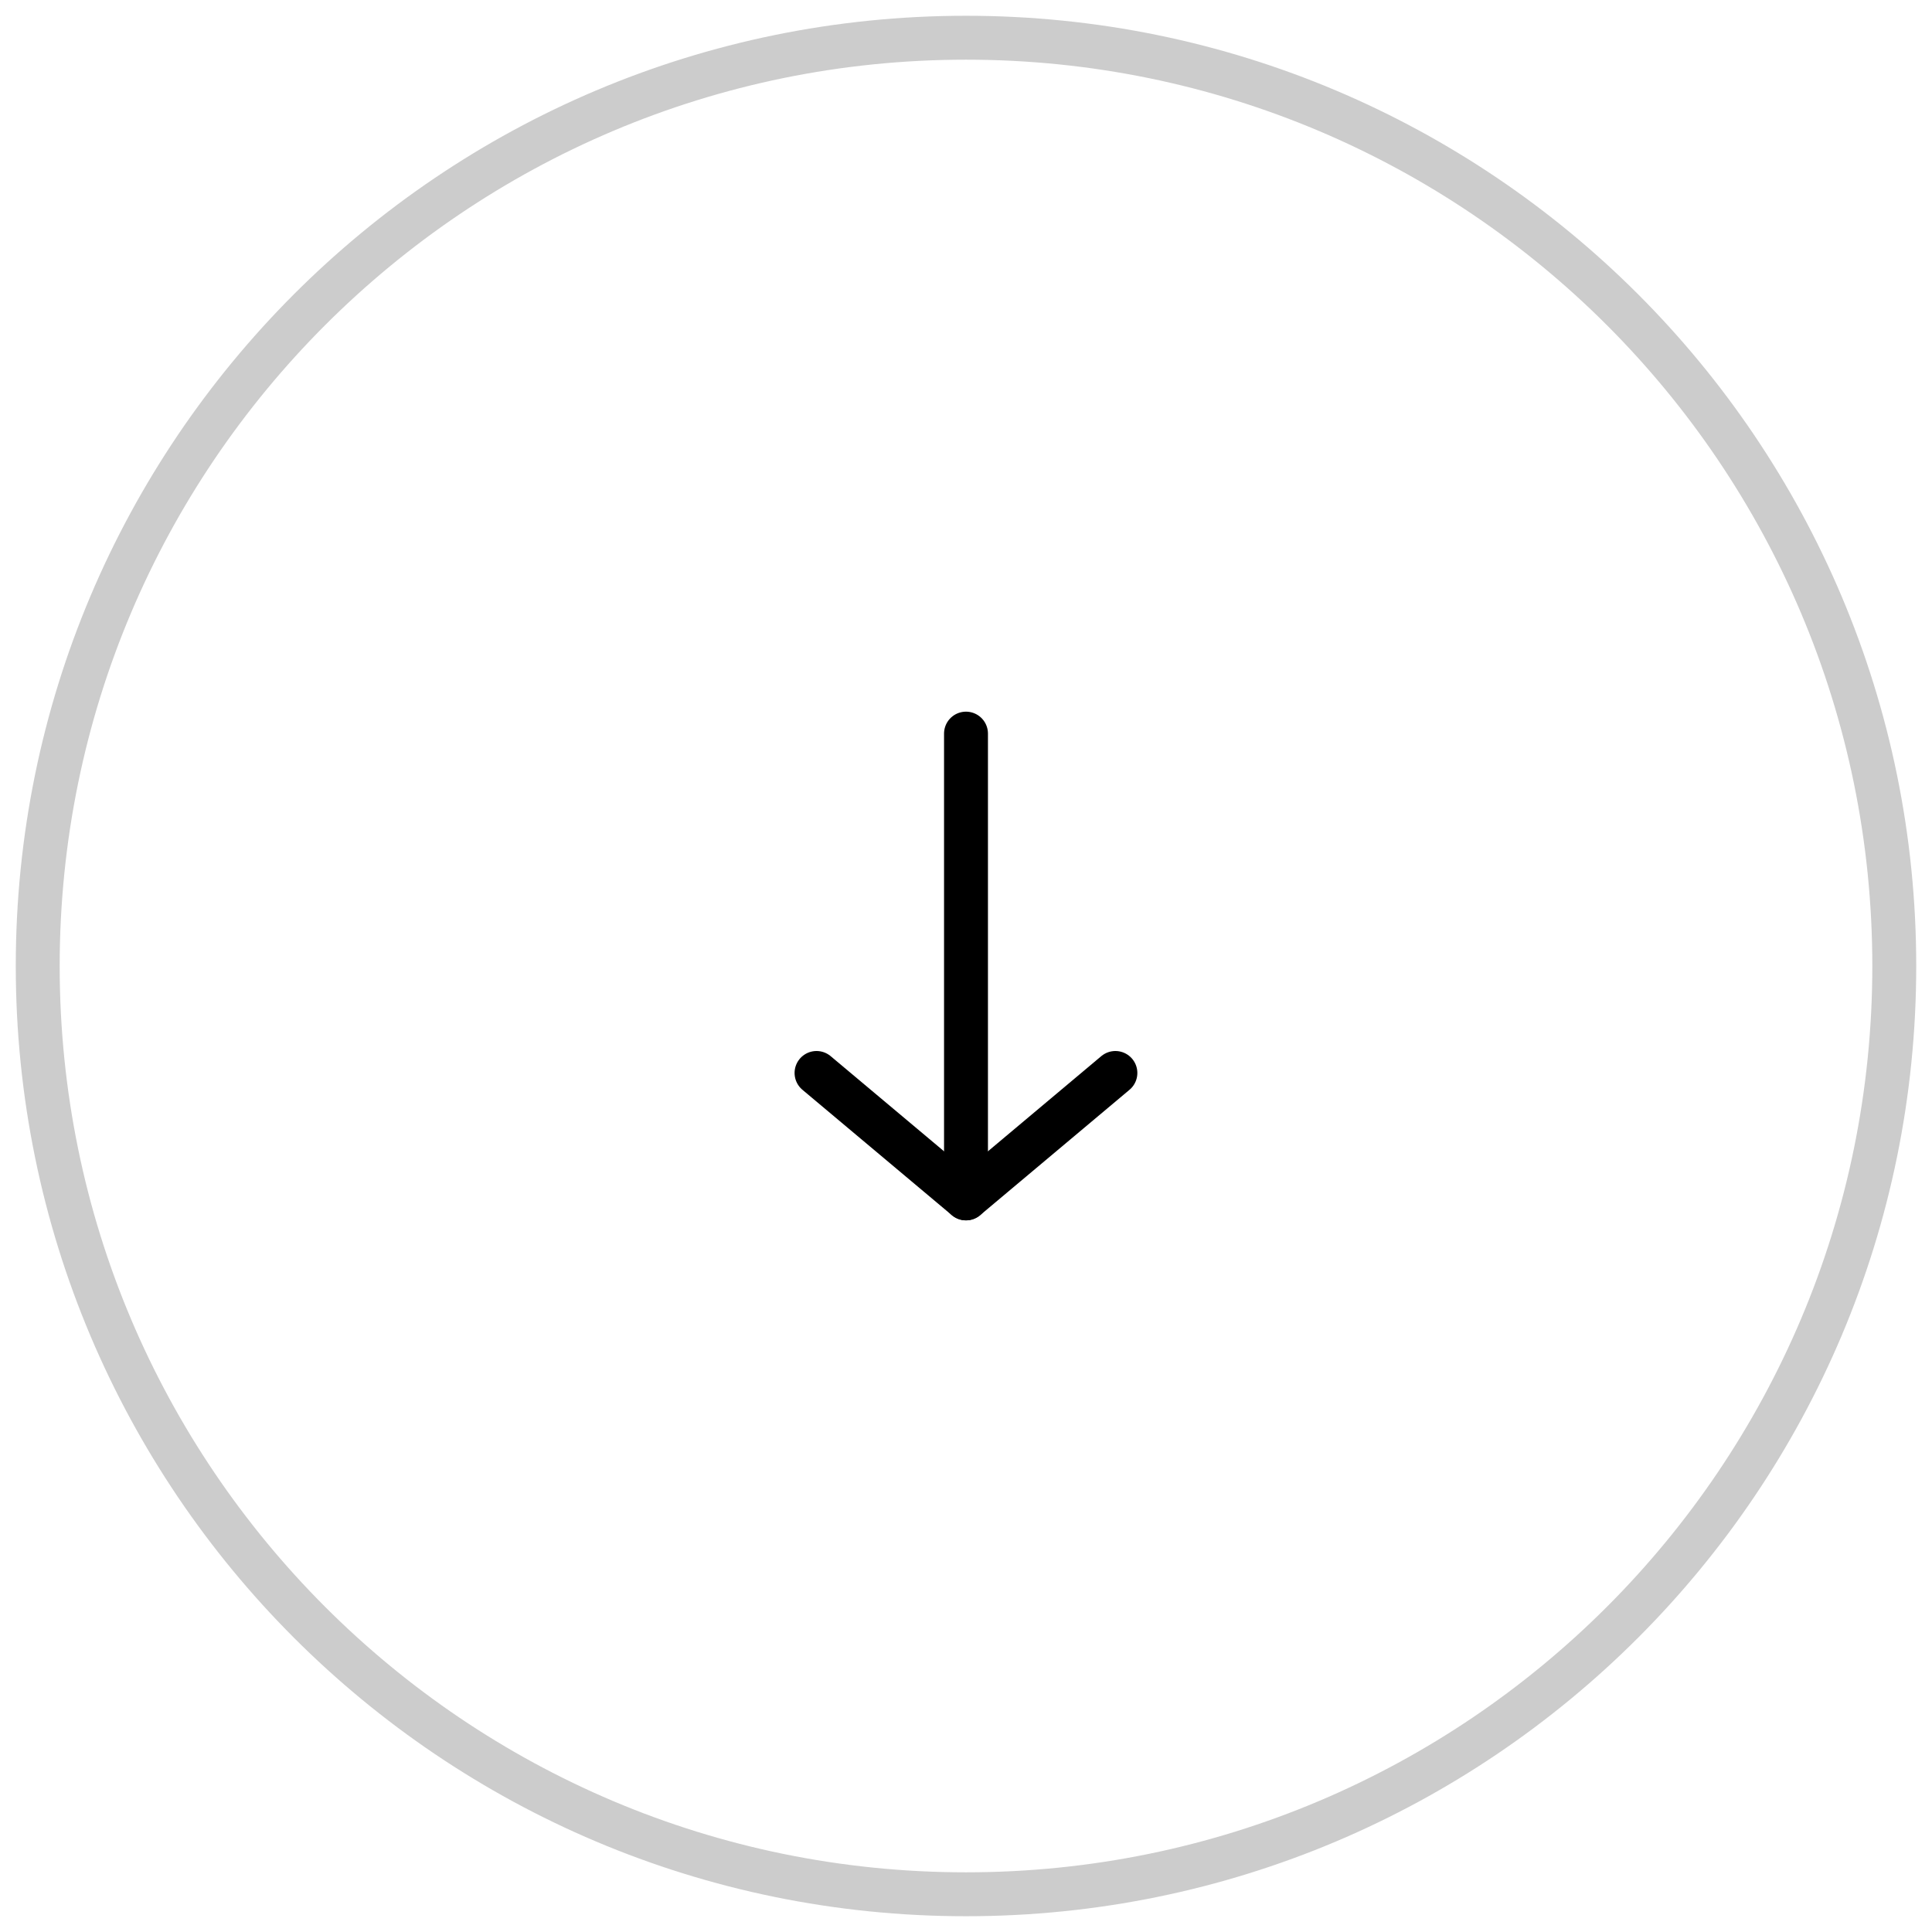 <svg width="110" height="110" viewBox="0 0 110 110" fill="none" xmlns="http://www.w3.org/2000/svg">
<g clip-path="url(#clip0)">
<path d="M55 41.769L55 67.396" stroke="black" stroke-width="2.5" stroke-linecap="round" stroke-linejoin="round"/>
<path d="M63.506 61.09L55 68.231" stroke="black" stroke-width="2.5" stroke-linecap="round" stroke-linejoin="round"/>
<path d="M55 68.231L46.49 61.09" stroke="black" stroke-width="2.5" stroke-linecap="round" stroke-linejoin="round"/>
<path d="M55 2.148C25.811 2.148 2.148 25.811 2.148 55C2.148 84.189 25.811 107.852 55 107.852C84.189 107.852 107.852 84.189 107.852 55C107.852 25.811 84.189 2.148 55 2.148Z" stroke="black" stroke-opacity="0.2" stroke-width="2.5"/>
</g>
<defs>
<clipPath id="clip0">
<rect width="110" height="110" fill="white" transform="translate(110 110) rotate(-180)"/>
</clipPath>
</defs>
</svg>
